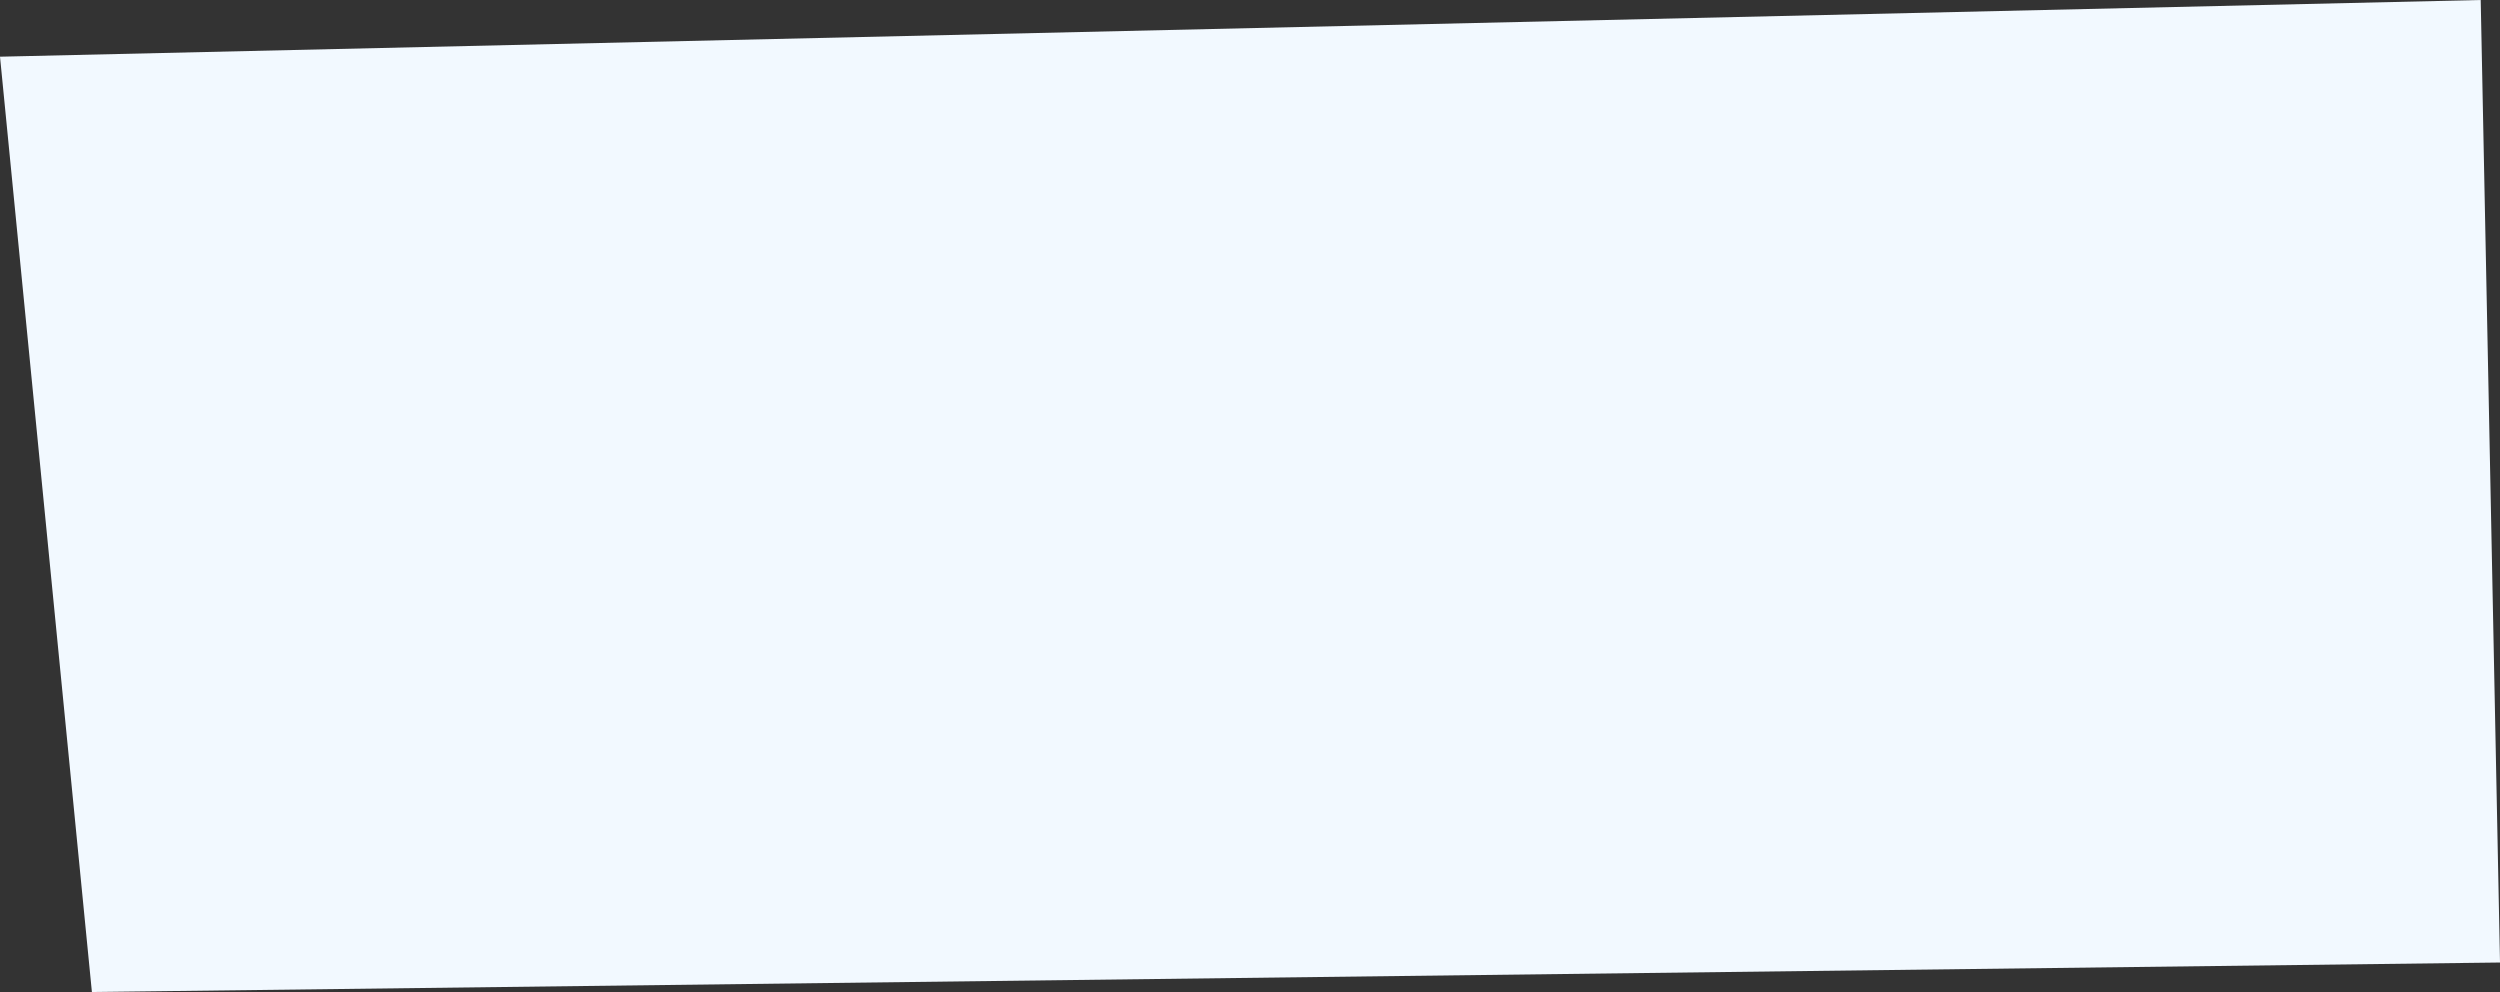 <?xml version="1.0" encoding="UTF-8"?> <svg xmlns="http://www.w3.org/2000/svg" width="1294.577" height="513.701" viewBox="0 0 1294.577 513.701"><rect x="0" y="0" width="1294.577" height="513.701" fill="#333333" stroke="none"/><path id="Tracciato_3549" data-name="Tracciato 3549" d="M-746.511,3622.827l9.992,498.421-1246.99,15.28-47.587-484.341Z" transform="translate(2031.097 -3622.827)" fill="#f2f9ff"></path></svg> 